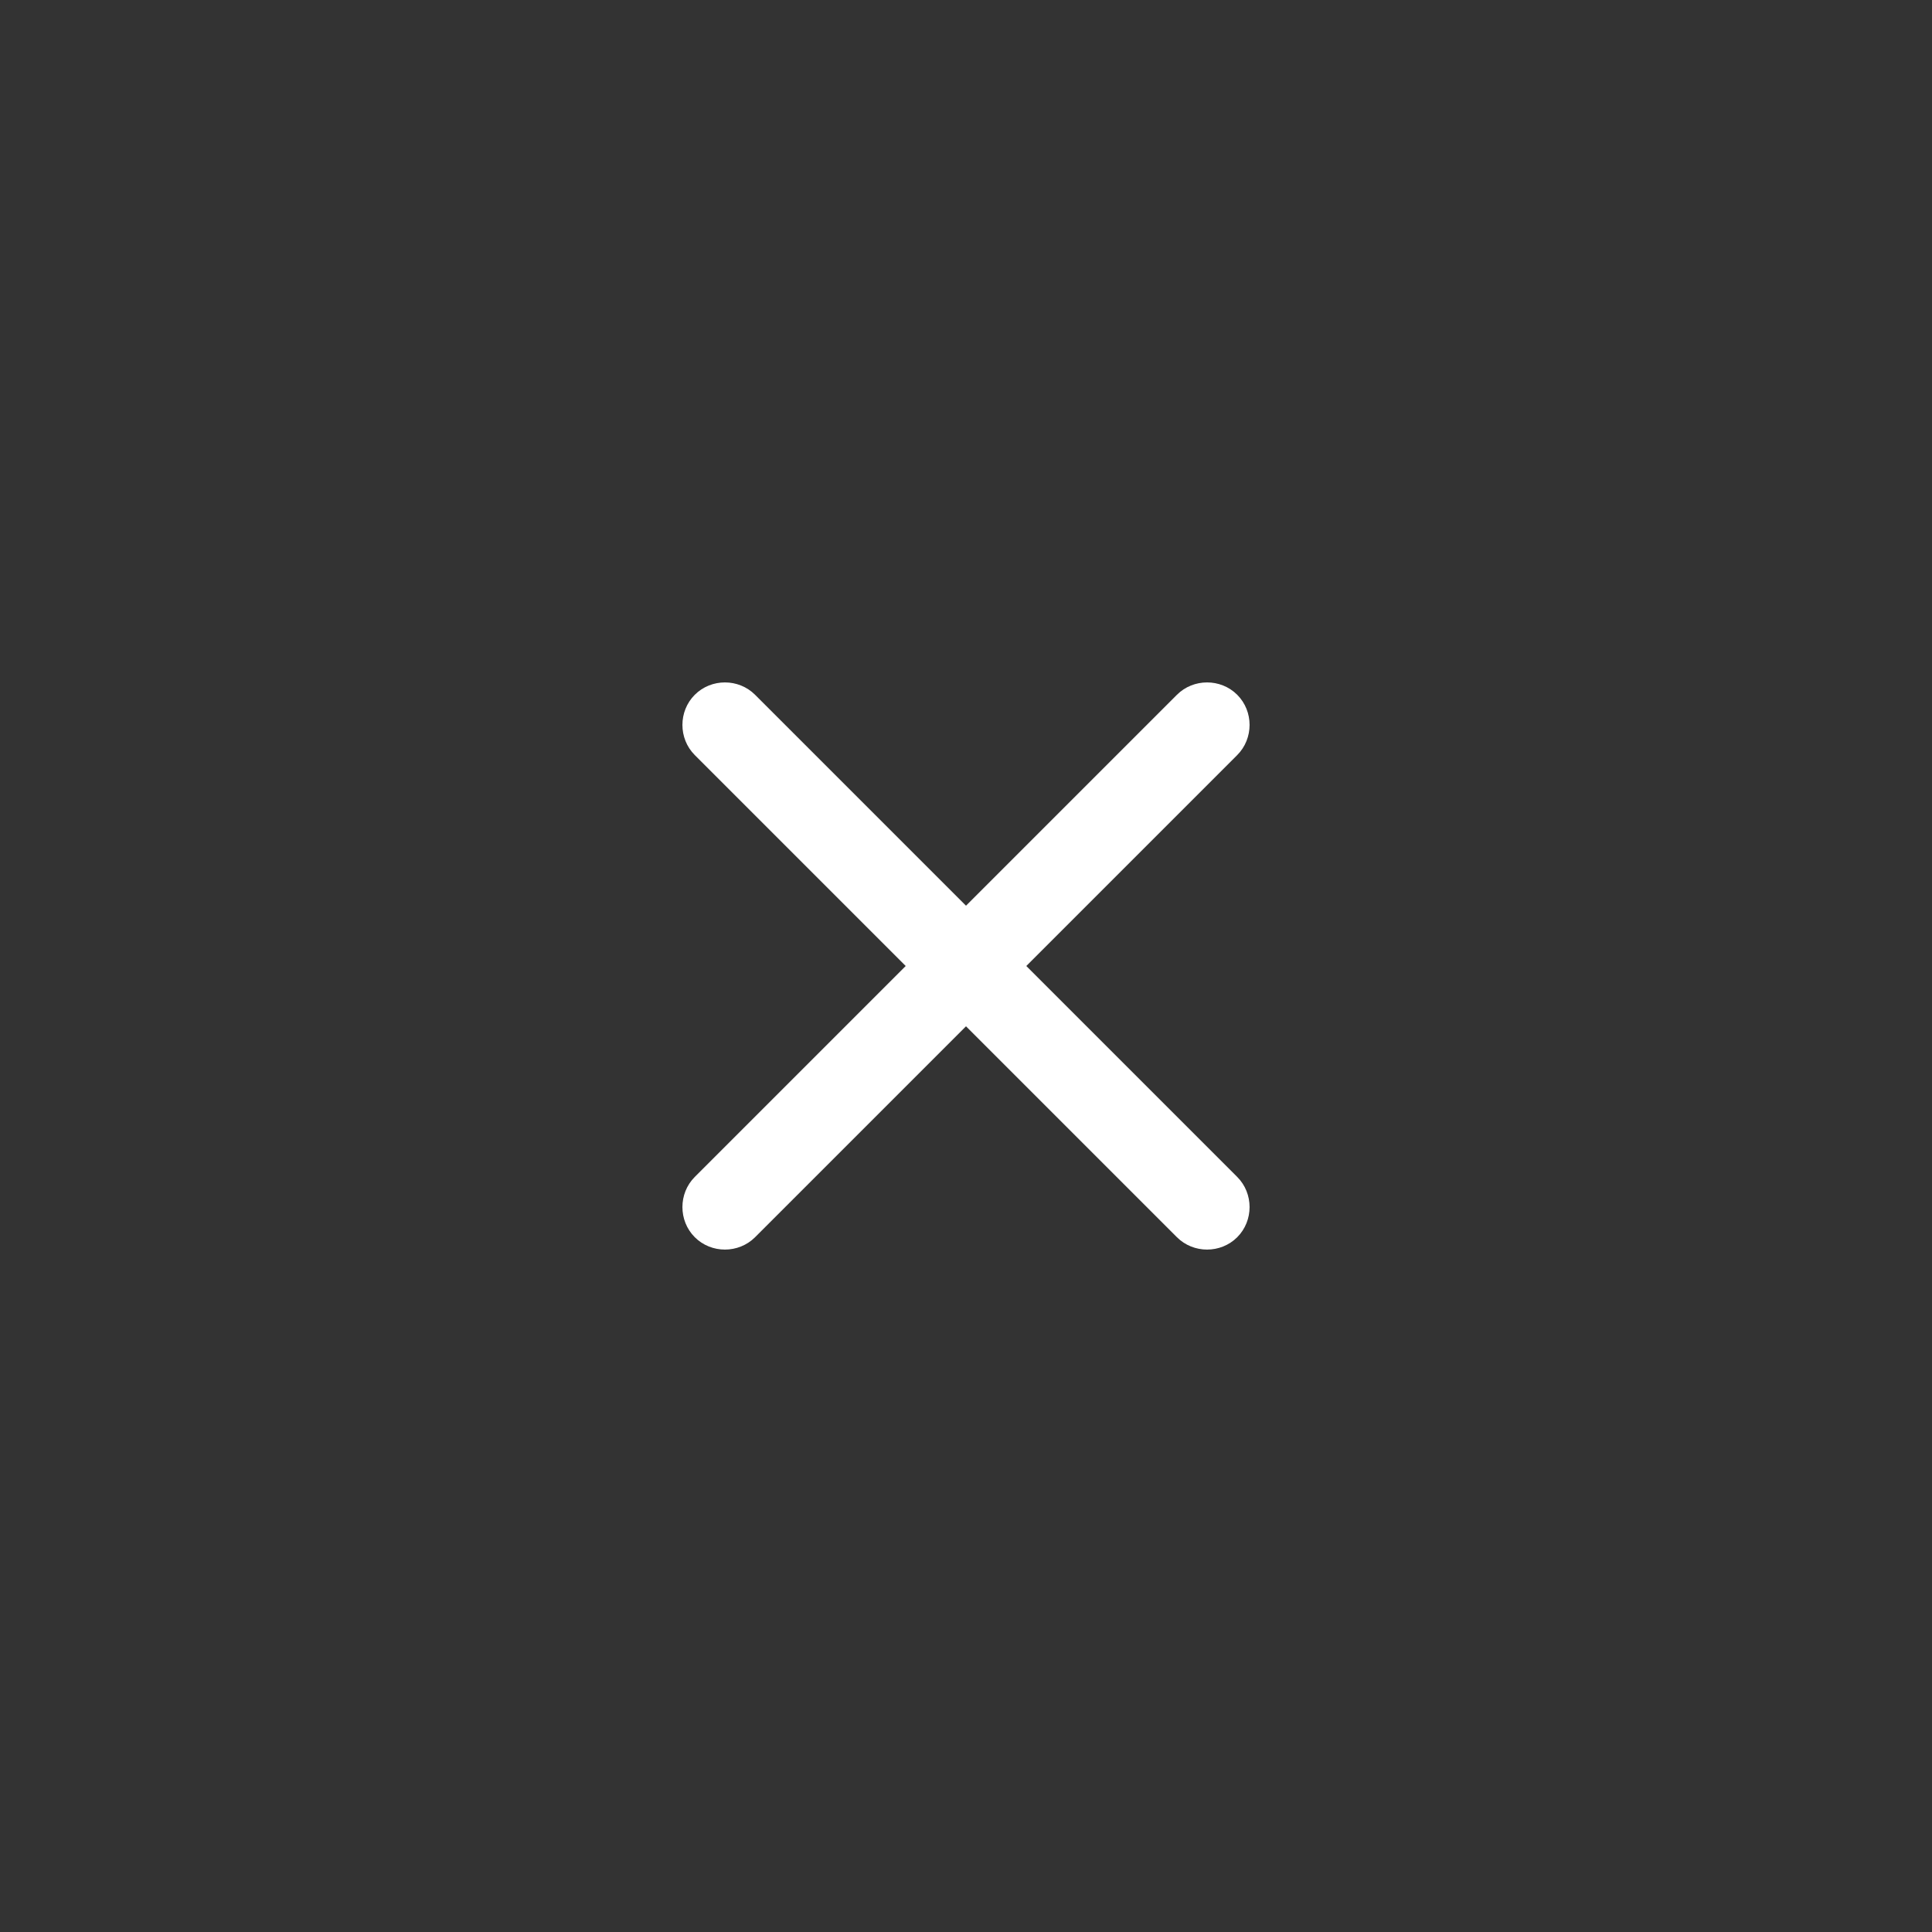 <svg width="34" height="34" viewBox="0 0 34 34" fill="none" xmlns="http://www.w3.org/2000/svg">
<rect x="0" y="0" width="34" height="34" fill="#333333" stroke="none"/>
<path d="M21.773 13.288L13.288 21.773C12.998 22.063 12.517 22.063 12.227 21.773C11.937 21.483 11.937 21.002 12.227 20.712L20.712 12.227C21.002 11.937 21.483 11.937 21.773 12.227C22.063 12.517 22.063 12.998 21.773 13.288Z" fill="white"/>
<path d="M21.773 21.773C21.483 22.063 21.002 22.063 20.712 21.773L12.227 13.288C11.937 12.998 11.937 12.517 12.227 12.227C12.517 11.937 12.998 11.937 13.288 12.227L21.773 20.712C22.063 21.002 22.063 21.483 21.773 21.773Z" fill="white"/>
</svg>
